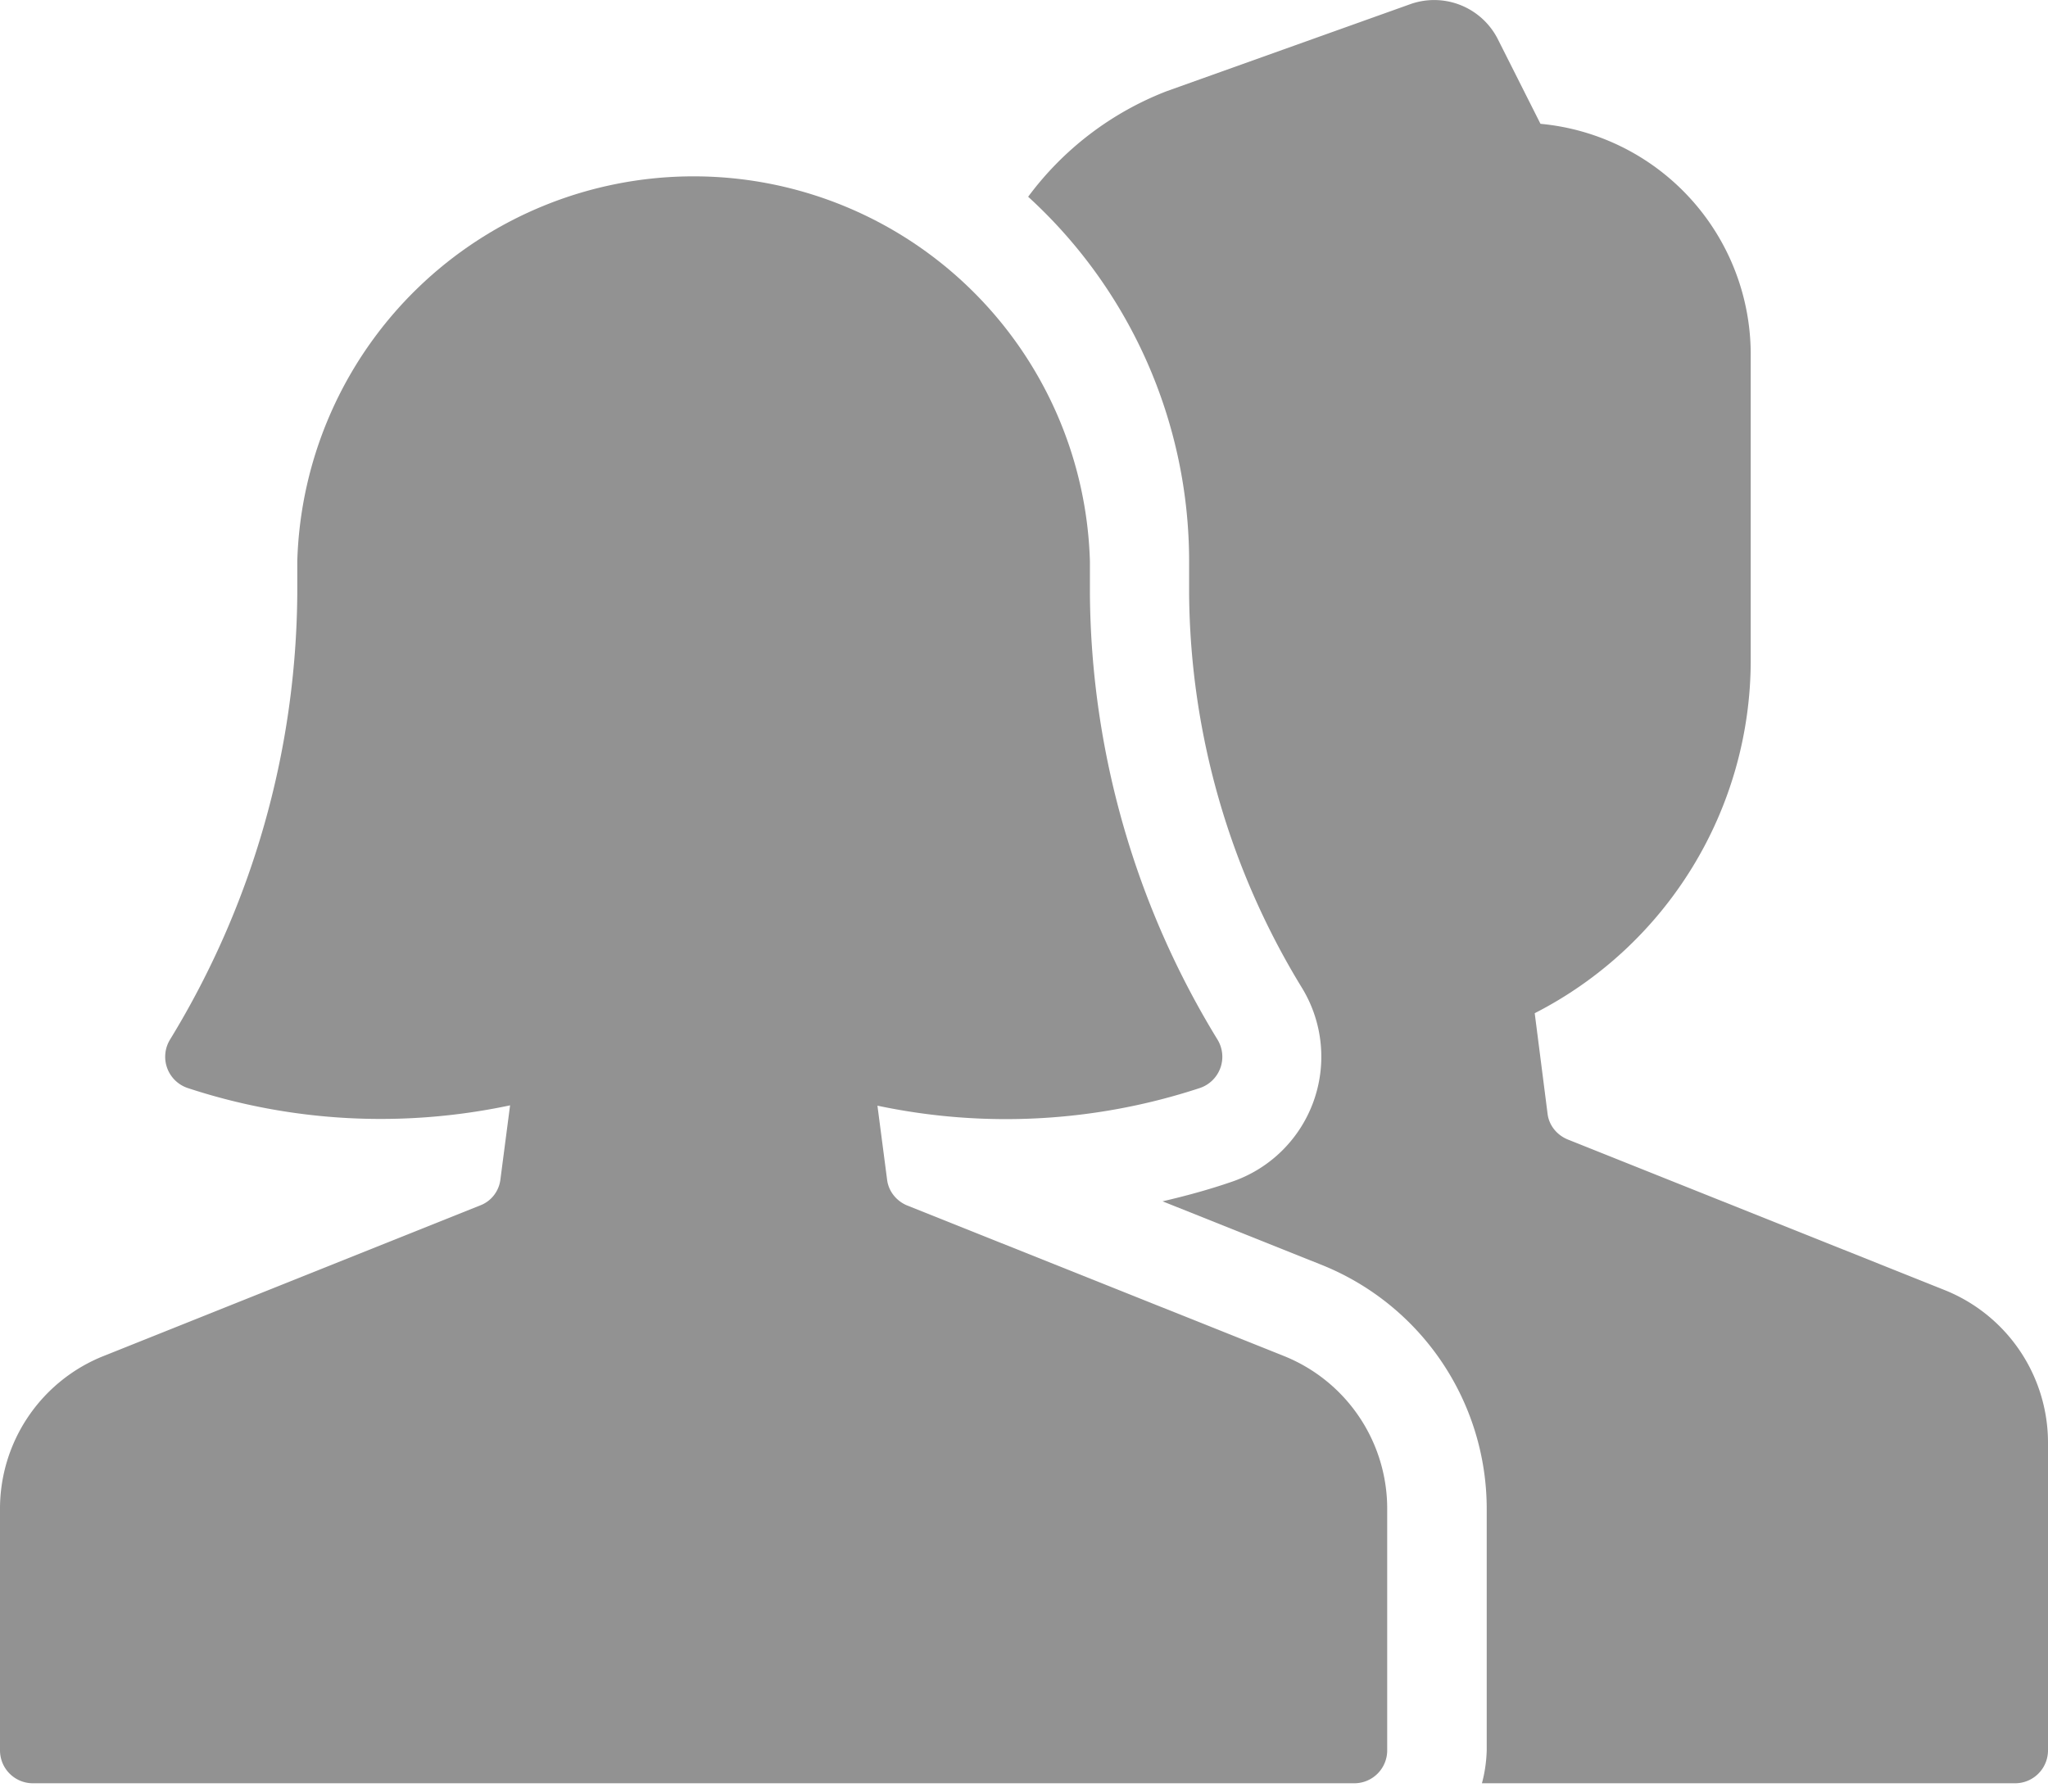 <svg xmlns="http://www.w3.org/2000/svg" xmlns:xlink="http://www.w3.org/1999/xlink" width="64" height="56" viewBox="0 0 64 56"><defs><path id="2zmda" d="M364.76 1235.32l-11.76-4.7c-.35-.14-.6-.45-.64-.82l-.4-3.13a12.39 12.39 0 0 0 6.75-11.03v-9.57a7.24 7.24 0 0 0-6.57-7.2l-1.34-2.66a2.23 2.23 0 0 0-2.7-1.09l-7.64 2.73a9.78 9.78 0 0 0-4.33 3.3 15.43 15.43 0 0 1 5.03 11.4v1.03a23.95 23.95 0 0 0 3.54 12.32 4.13 4.13 0 0 1-2.24 6.05c-.7.24-1.4.43-2.13.6l4.93 1.97a8.22 8.22 0 0 1 5.2 7.66v7.53c-.01.35-.06.7-.15 1.03h16.66c.57 0 1.03-.46 1.03-1.03v-9.6a5.14 5.14 0 0 0-3.24-4.79z"/><path id="2zmdb" d="M346.32 1250.74h-41.29c-.57 0-1.03-.46-1.03-1.03v-7.53a5.14 5.14 0 0 1 3.25-4.8l11.75-4.7c.35-.13.6-.45.64-.83l.3-2.3c-3.35.71-6.82.53-10.07-.54a1.03 1.03 0 0 1-.56-1.51c2.57-4.2 3.94-9 3.98-13.92v-1.03a12.39 12.39 0 0 1 24.77 0v1.03a27.05 27.05 0 0 0 3.99 13.92 1.03 1.03 0 0 1-.56 1.51 19.38 19.38 0 0 1-10.07.55l.3 2.3c.04.37.29.68.63.82l11.76 4.7a5.14 5.14 0 0 1 3.24 4.8v7.53c0 .57-.46 1.03-1.03 1.03z"/></defs><g><g transform="translate(-304 -1195)"><g><use fill="#929292" xlink:href="#2zmda"/></g><g><use fill="#929292" xlink:href="#2zmdb"/></g></g></g></svg>